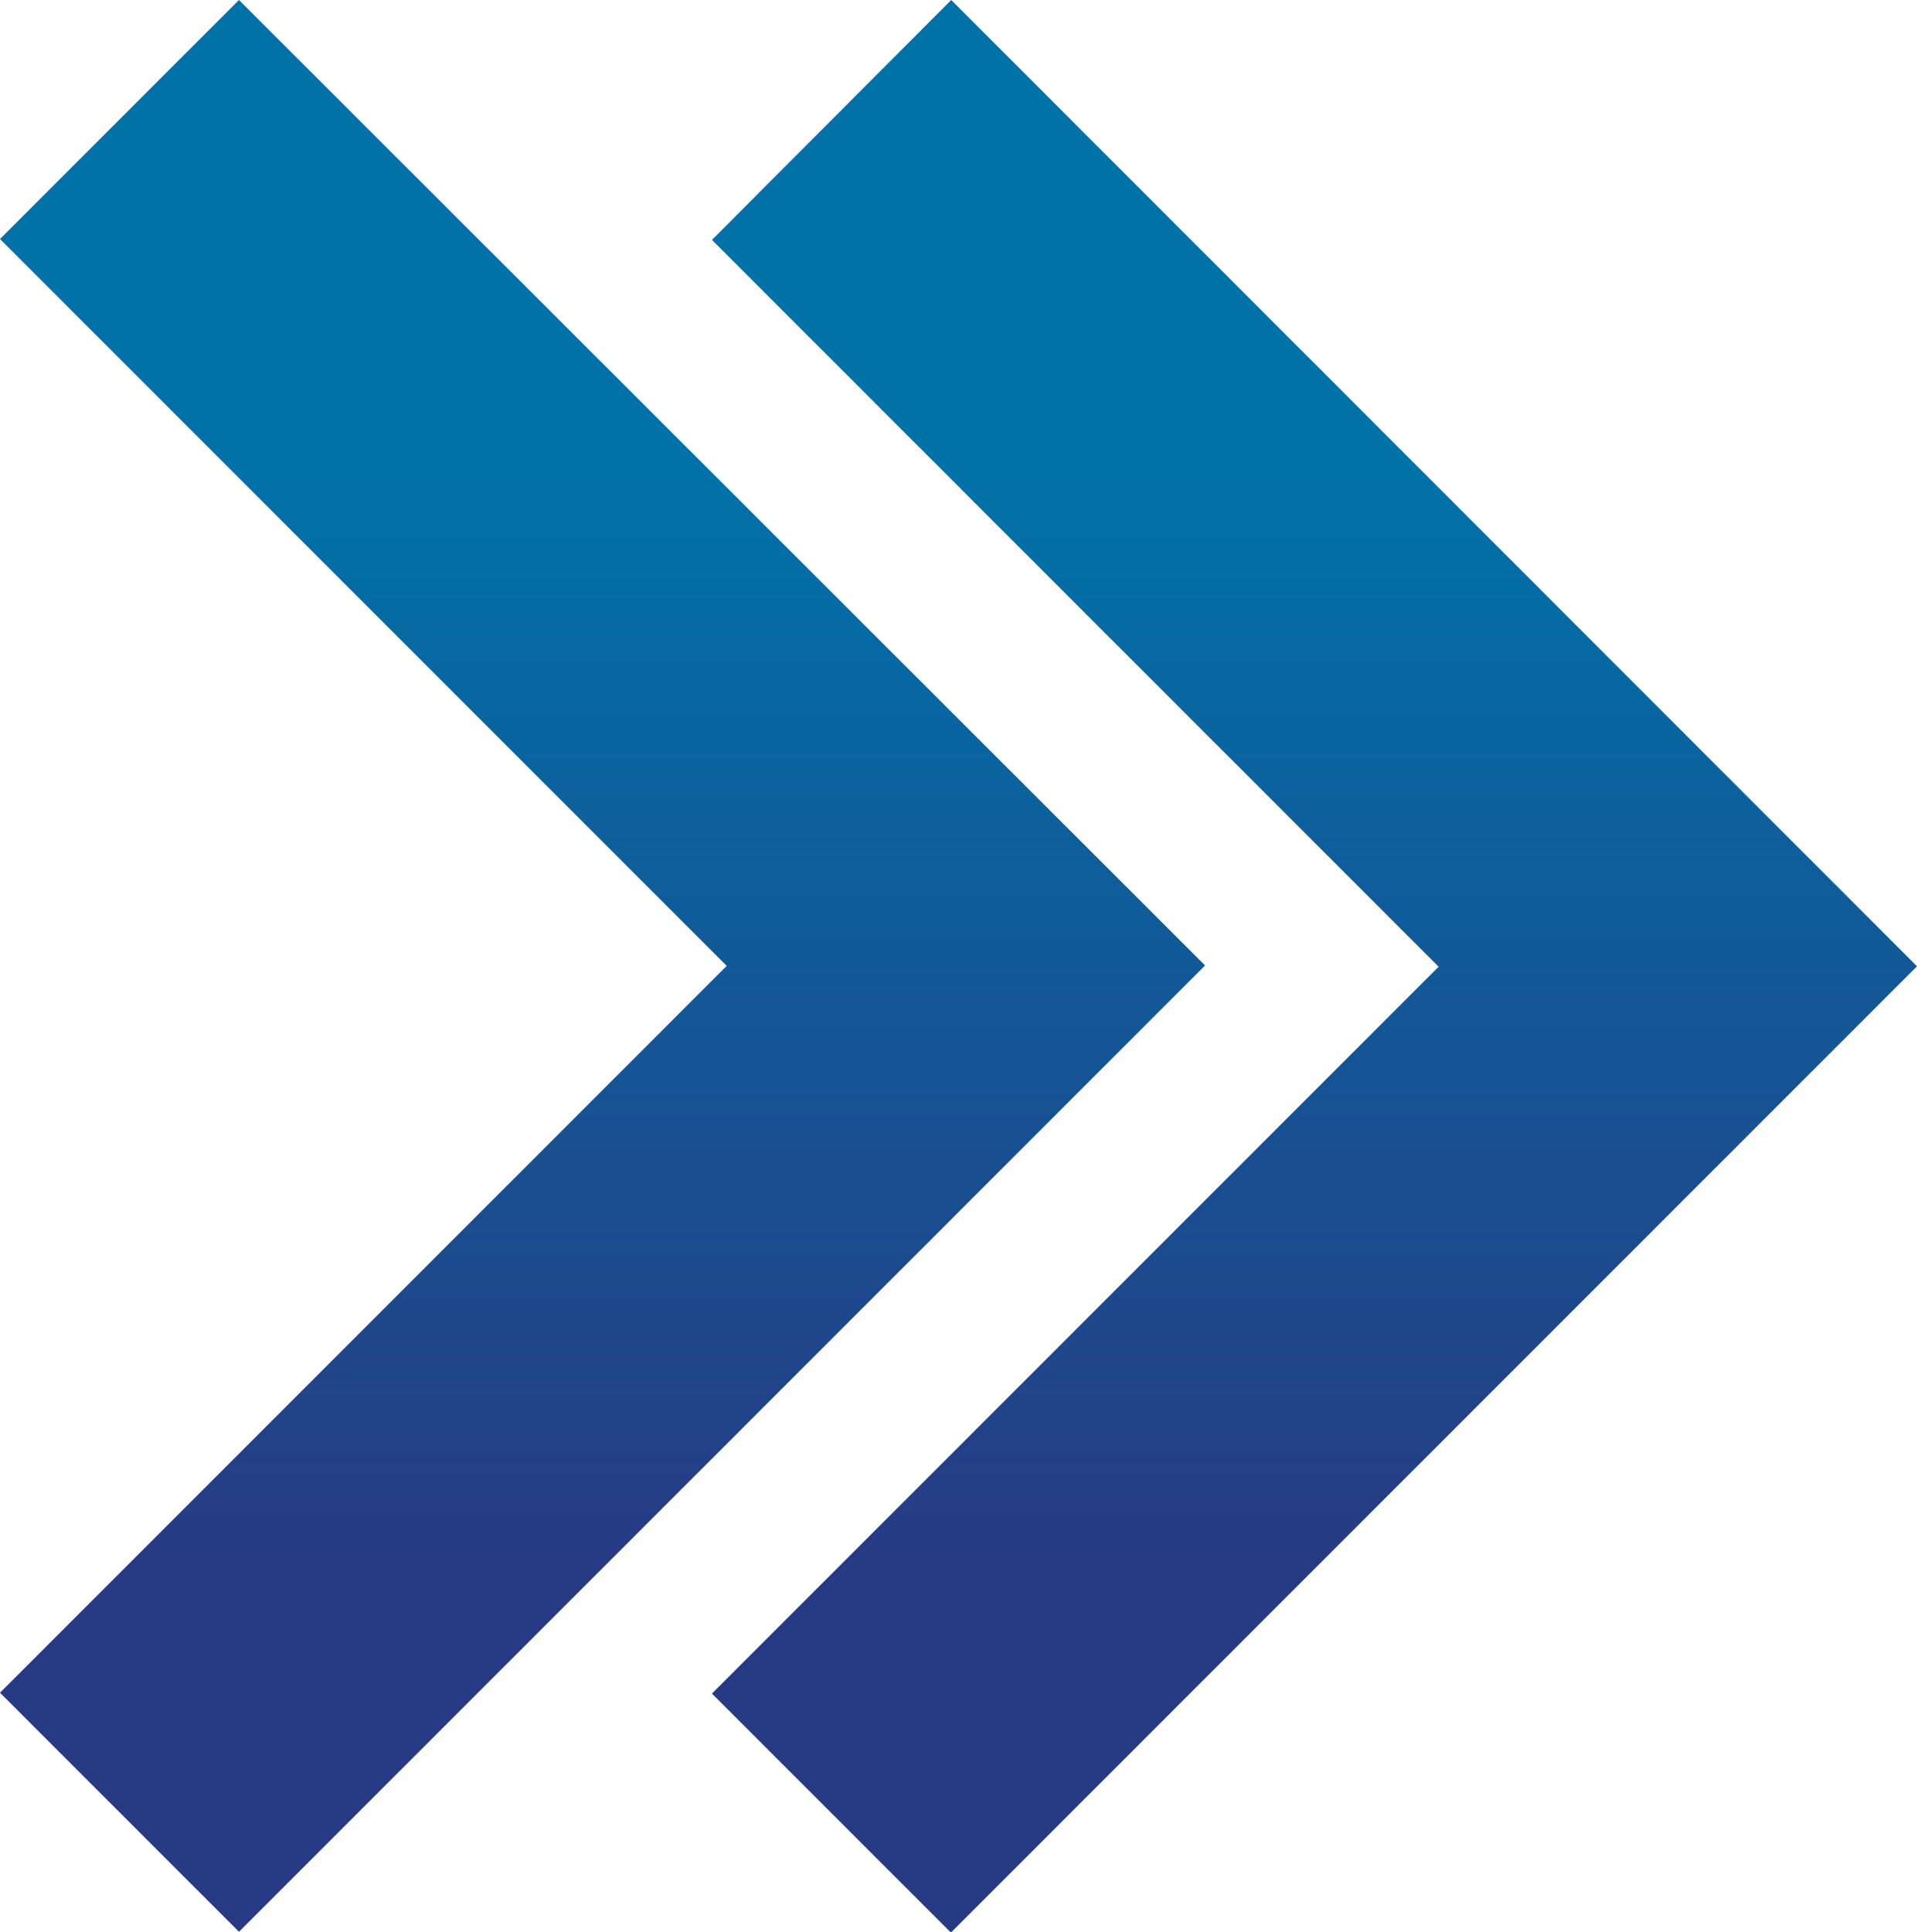 <svg xmlns="http://www.w3.org/2000/svg" xmlns:xlink="http://www.w3.org/1999/xlink" width="18.057" height="18.193" viewBox="0 0 18.057 18.193">
  <defs>
    <linearGradient id="linear-gradient" x1="0.5" x2="0.5" y2="1" gradientUnits="objectBoundingBox">
      <stop offset="0.243" stop-color="#0072a8"/>
      <stop offset="0.808" stop-color="#273b84"/>
    </linearGradient>
  </defs>
  <path id="noun-double-right-1965566" d="M141.657,129.1l-9.1,9.1-2.251-2.251,6.845-6.845-6.845-6.845L132.56,120ZM125.851,120l-2.251,2.251,6.845,6.845-6.845,6.845,2.251,2.251,9.1-9.1Z" transform="translate(-123.6 -120)" fill="url(#linear-gradient)"/>
</svg>
